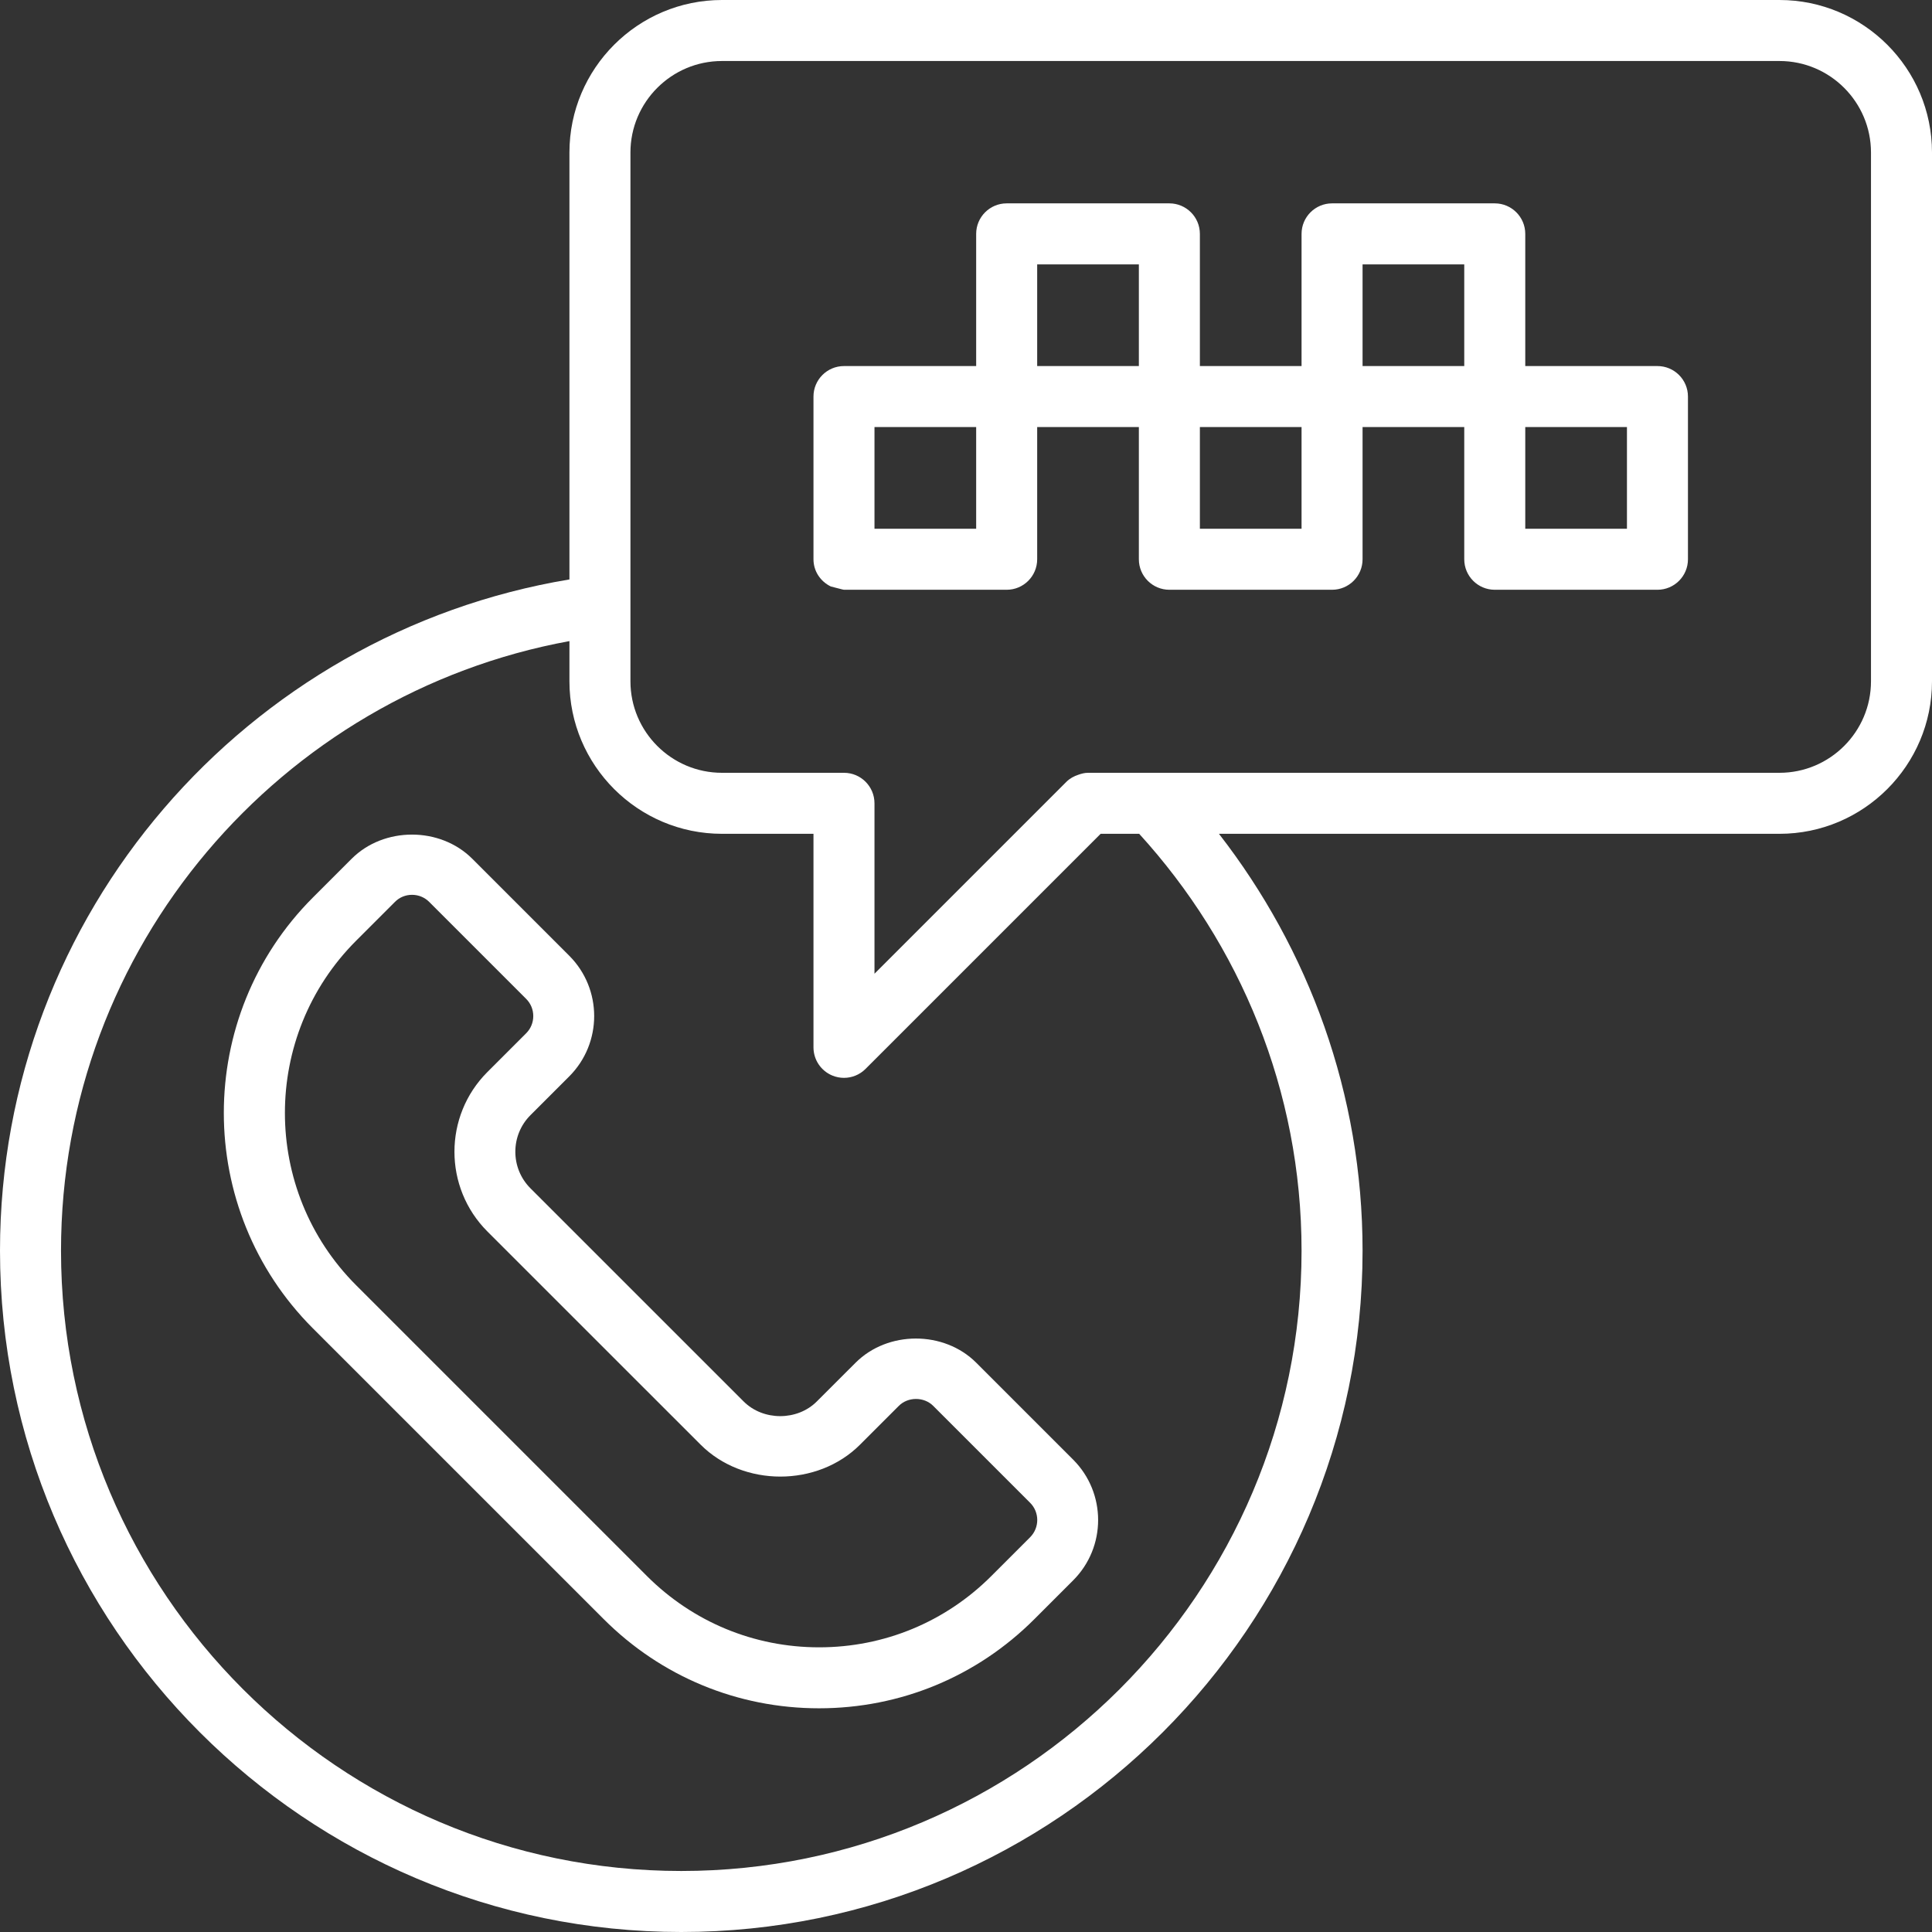 <!-- Generator: Adobe Illustrator 24.2.3, SVG Export Plug-In  -->
<svg version="1.1" xmlns="http://www.w3.org/2000/svg" xmlns:xlink="http://www.w3.org/1999/xlink" x="0px" y="0px" width="47.5px"
	 height="47.5px" viewBox="0 0 47.5 47.5" style="overflow:visible;enable-background:new 0 0 47.5 47.5;" xml:space="preserve">
<rect x="0" y="0" width="47.5" height="47.5" fill="#333333" stroke="none"/>
<style type="text/css">
	.st0{fill:#FFFFFF;}
</style>
<defs>
</defs>
<g>
	<path class="st0" d="M16.75,47.5c9.236,0,16.75-7.514,16.75-16.75c0-3.862-1.327-7.413-3.531-10.25H43.75
		c2.068,0,3.75-1.683,3.75-3.75v-13C47.5,1.683,45.818,0,43.75,0h-26C15.682,0,14,1.683,14,3.75v10.496
		C6.071,15.564,0,22.452,0,30.75C0,39.986,7.514,47.5,16.75,47.5z M14,15.762v0.988c0,2.067,1.682,3.75,3.75,3.75H20v5.25
		c0,0.304,0.183,0.577,0.463,0.693c0.093,0.038,0.19,0.057,0.287,0.057c0.195,0,0.387-0.076,0.53-0.22l5.78-5.78h0.948
		C30.479,23.211,32,26.802,32,30.75C32,39.159,25.159,46,16.75,46S1.5,39.159,1.5,30.75C1.5,23.281,6.901,17.062,14,15.762z
		 M15.5,14.064V3.75c0-1.24,1.009-2.25,2.25-2.25h26C44.991,1.5,46,2.51,46,3.75v13c0,1.24-1.009,2.25-2.25,2.25H28.669h-1.085
		H26.75c-0.083,0-0.162,0.021-0.238,0.048c-0.108,0.036-0.21,0.09-0.292,0.172l-4.72,4.72v-4.19c0-0.414-0.336-0.75-0.75-0.75h-3
		c-1.241,0-2.25-1.01-2.25-2.25v-1.186v-0.75V14.064z"/>
	<path class="st0" d="M7.693,32.659l7.148,7.147C16.256,41.222,18.137,42,20.137,42s3.881-0.778,5.295-2.193l0.953-0.953
		c0.818-0.818,0.818-2.148,0-2.967l-2.383-2.383c-0.792-0.793-2.175-0.793-2.967,0l-0.954,0.953c-0.479,0.48-1.317,0.48-1.797,0
		l-5.242-5.241c-0.496-0.496-0.496-1.303,0-1.799l0.953-0.953c0.818-0.818,0.818-2.149,0-2.967l-2.383-2.383
		c-0.792-0.793-2.175-0.793-2.967,0l-0.953,0.953C4.773,24.987,4.773,29.738,7.693,32.659z M10.13,22c0.16,0,0.31,0.062,0.423,0.175
		l2.383,2.383c0.113,0.113,0.175,0.263,0.175,0.423c0,0.16-0.062,0.31-0.175,0.423l-0.953,0.953c-1.08,1.08-1.08,2.839,0,3.92
		l5.242,5.241c1.047,1.047,2.874,1.047,3.92,0l0.953-0.953c0.226-0.227,0.62-0.227,0.846,0l2.383,2.383
		c0.233,0.233,0.233,0.612,0,0.846l-0.953,0.953c-1.131,1.131-2.635,1.754-4.235,1.754s-3.103-0.623-4.235-1.754l-7.148-7.148
		c-2.335-2.336-2.335-6.136,0-8.471l0.953-0.953C9.82,22.062,9.97,22,10.13,22z"/>
	<path class="st0" d="M20.426,14.419c0.092,0.022,0.181,0.049,0.272,0.07c0.018,0.002,0.033,0.011,0.052,0.011h4
		c0.414,0,0.75-0.336,0.75-0.75V10.5H28v3.25c0,0.414,0.336,0.75,0.75,0.75h4c0.414,0,0.75-0.336,0.75-0.75V10.5H36v3.25
		c0,0.414,0.336,0.75,0.75,0.75h4c0.414,0,0.75-0.336,0.75-0.75v-4C41.5,9.336,41.164,9,40.75,9H37.5V5.75
		C37.5,5.336,37.164,5,36.75,5h-4C32.336,5,32,5.336,32,5.75V9h-2.5V5.75C29.5,5.336,29.164,5,28.75,5h-4C24.336,5,24,5.336,24,5.75
		V9h-3.25C20.336,9,20,9.336,20,9.75v4C20,14.047,20.176,14.298,20.426,14.419z M21.5,10.5H24V13h-2.5V10.5z M40,13h-2.5v-2.5H40V13
		z M36,9h-2.5V6.5H36V9z M32,13h-2.5v-2.5H32V13z M28,9h-2.5V6.5H28V9z"/>
</g>
</svg>